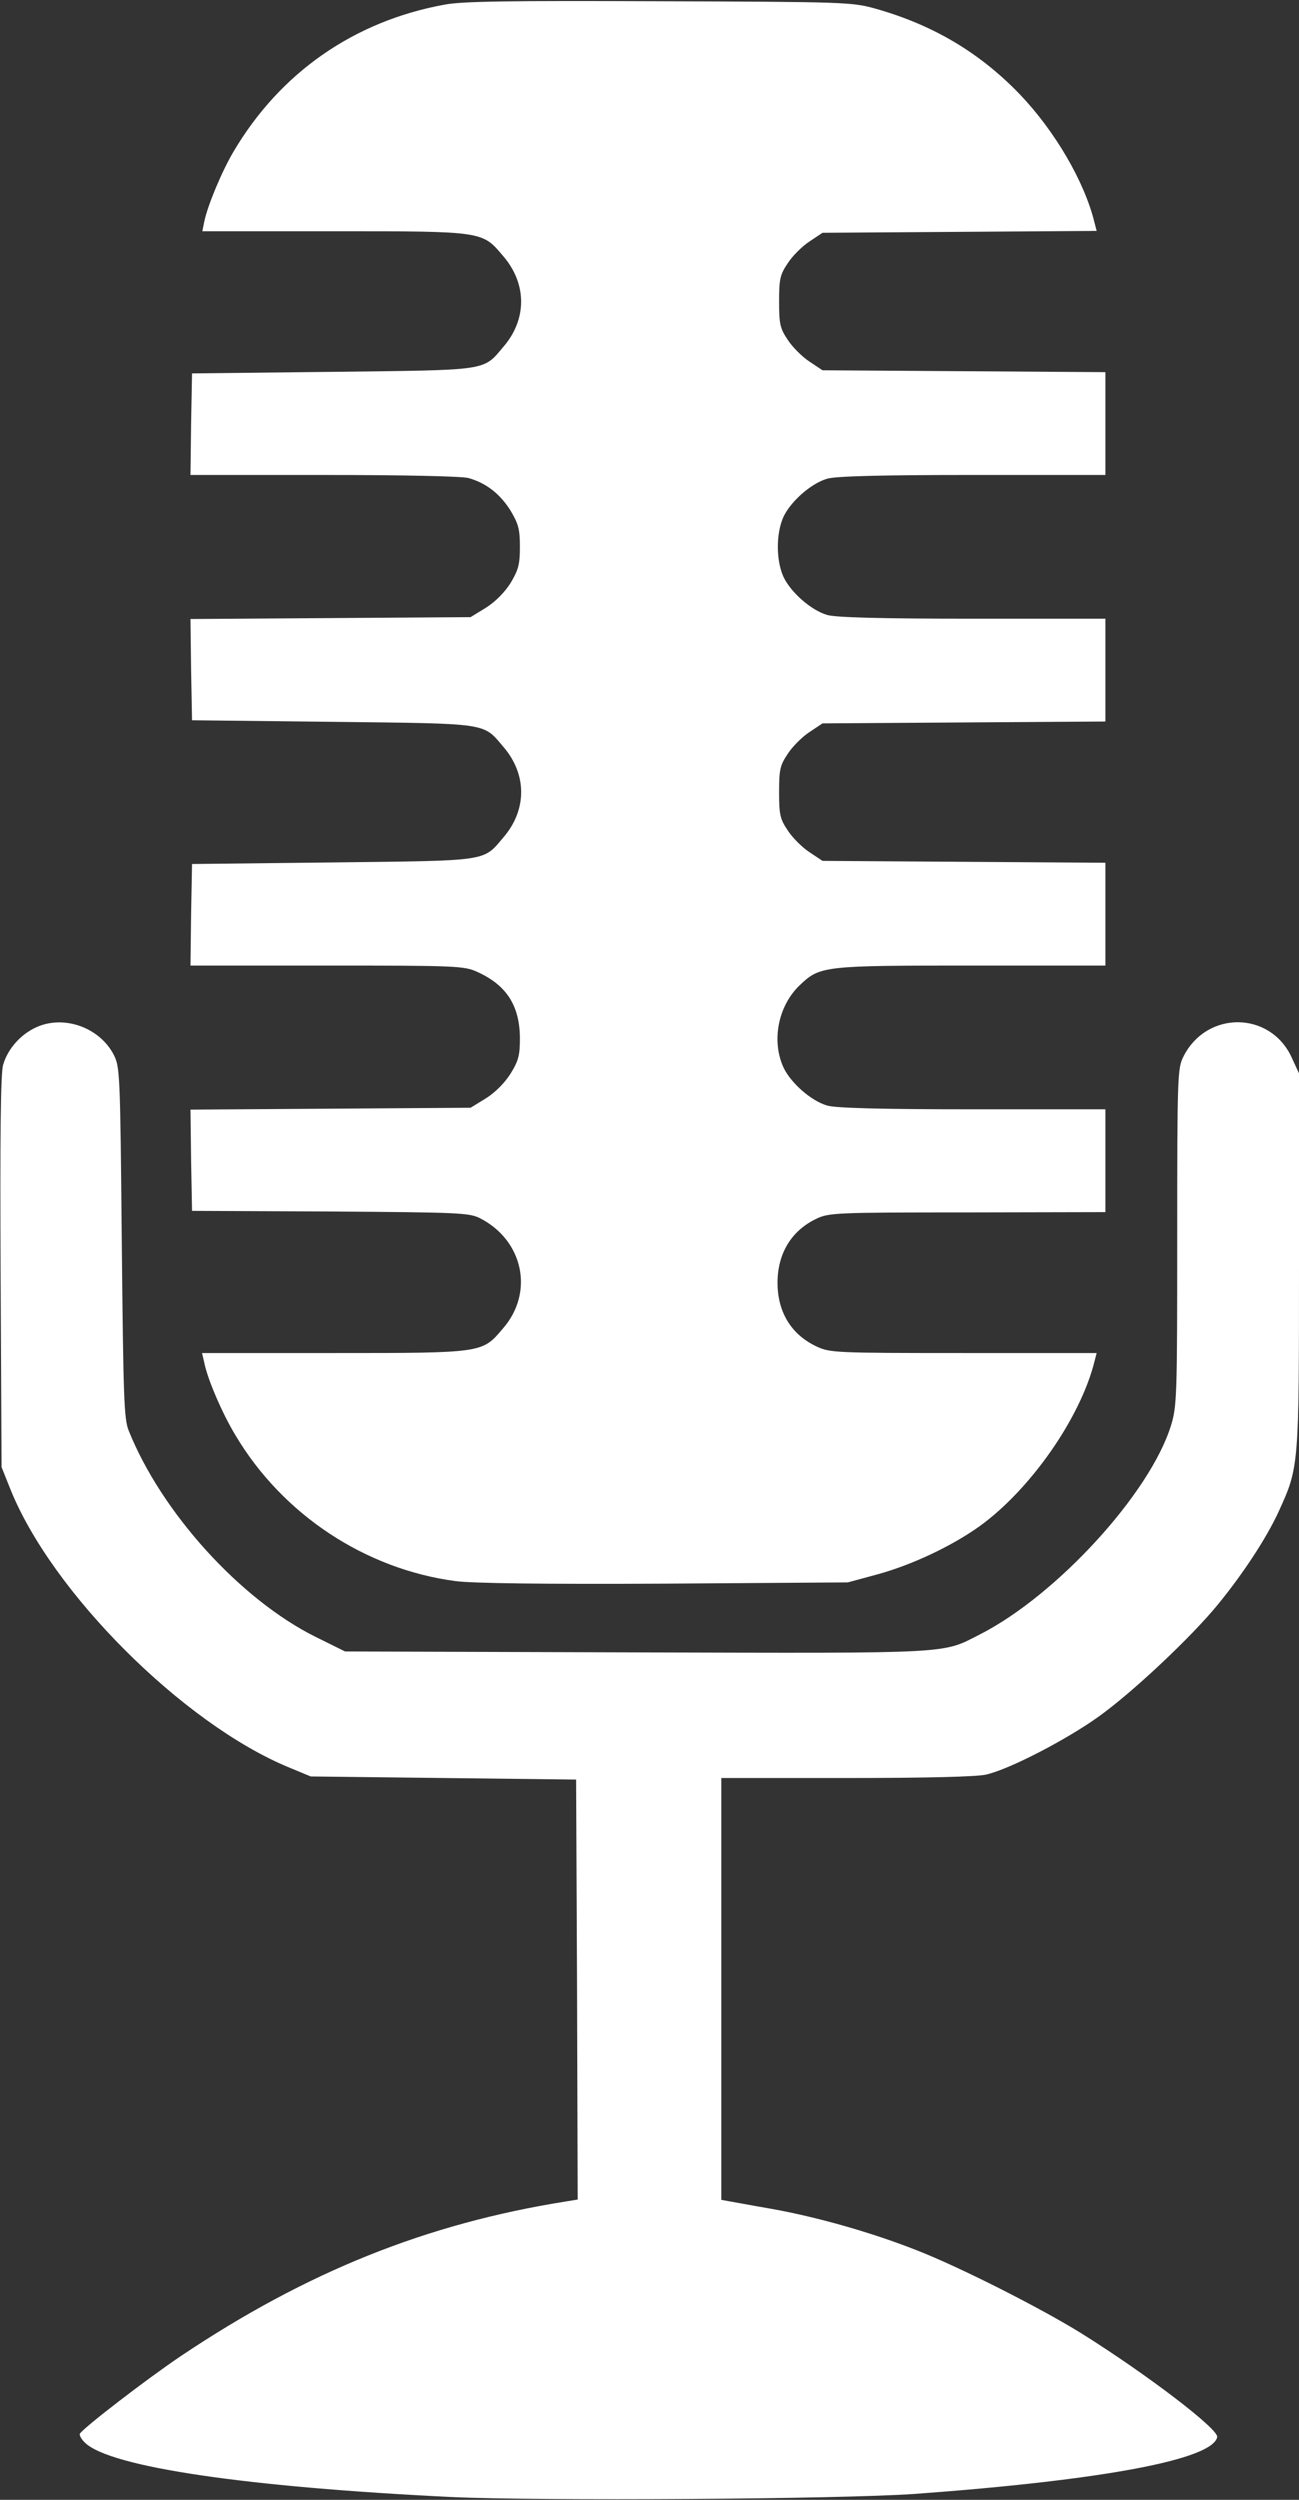 <?xml version="1.0" standalone="no"?>
<!DOCTYPE svg PUBLIC "-//W3C//DTD SVG 20010904//EN"
 "http://www.w3.org/TR/2001/REC-SVG-20010904/DTD/svg10.dtd">
<svg version="1.0" xmlns="http://www.w3.org/2000/svg"
 width="416pt" height="800pt" viewBox="0 0 416 800"
 preserveAspectRatio="xMidYMid meet">

<rect x="0" y="0" width="416" height="800" fill="#333333" stroke="none"/>

<g transform="translate(0,800) scale(0.1,-0.1)"
fill="#ffffff" stroke="none">
<path d="M1423 7985 c-290 -53 -526 -218 -675 -470 -38 -64 -84 -175 -94 -225
l-6 -30 423 0 c479 0 473 0 540 -79 77 -89 77 -203 1 -291 -66 -78 -44 -74
-547 -80 l-450 -5 -3 -162 -2 -163 427 0 c256 0 443 -4 464 -10 56 -16 100
-50 134 -104 25 -42 30 -59 30 -116 0 -57 -5 -74 -30 -116 -19 -30 -49 -60
-79 -79 l-49 -30 -449 -3 -448 -3 2 -162 3 -162 450 -5 c503 -6 481 -2 547
-80 76 -88 76 -202 0 -290 -66 -78 -44 -74 -547 -80 l-450 -5 -3 -162 -2 -163
437 0 c419 0 440 -1 483 -21 92 -42 134 -107 135 -210 0 -56 -4 -73 -30 -115
-19 -30 -49 -60 -79 -79 l-49 -30 -449 -3 -448 -3 2 -162 3 -162 443 -2 c414
-3 445 -4 480 -22 138 -71 173 -237 73 -352 -67 -79 -61 -79 -540 -79 l-424 0
7 -30 c10 -52 57 -162 100 -233 151 -254 416 -429 706 -467 57 -7 276 -10 670
-8 l585 4 96 26 c109 30 235 89 325 153 163 117 324 347 369 528 l7 27 -426 0
c-413 0 -428 1 -471 21 -81 38 -125 110 -125 204 0 93 44 166 123 204 41 20
59 21 485 21 l442 1 0 164 0 165 -426 0 c-295 0 -439 4 -465 12 -52 15 -117
73 -140 122 -39 86 -17 197 52 263 65 62 76 63 550 63 l429 0 0 165 0 164
-453 3 -453 3 -42 28 c-23 15 -54 46 -69 69 -25 37 -28 51 -28 123 0 72 3 86
28 123 15 23 46 54 69 69 l42 28 453 3 453 3 0 164 0 165 -426 0 c-295 0 -439
4 -465 12 -52 15 -117 73 -140 122 -24 53 -24 139 0 192 23 49 88 107 140 122
26 8 170 12 465 12 l426 0 0 165 0 164 -453 3 -453 3 -42 28 c-23 15 -54 46
-69 69 -25 37 -28 51 -28 123 0 72 3 86 28 123 15 23 46 54 69 69 l42 28 439
3 439 3 -7 27 c-32 131 -127 293 -239 410 -129 134 -279 223 -465 275 -73 20
-97 21 -691 23 -477 2 -631 0 -687 -11z"/>
<path d="M115 4712 c-50 -23 -91 -70 -105 -120 -8 -25 -10 -233 -8 -662 l3
-625 28 -70 c132 -330 553 -751 892 -891 l70 -29 425 -5 425 -5 3 -672 2 -672
-37 -6 c-447 -71 -831 -225 -1234 -495 -110 -74 -310 -228 -323 -248 -3 -5 5
-19 17 -30 82 -77 513 -141 1173 -173 283 -13 1246 -7 1484 10 602 44 954 110
968 182 5 25 -223 199 -432 330 -130 81 -390 213 -531 268 -145 57 -318 106
-463 132 -64 11 -127 23 -140 25 l-22 4 0 675 0 675 401 0 c255 0 417 4 447
11 75 17 258 112 361 186 109 78 297 255 381 358 82 100 157 215 195 298 65
143 65 140 65 803 l0 599 -24 52 c-69 148 -272 149 -346 2 -19 -37 -20 -62
-20 -578 0 -509 -1 -542 -20 -603 -67 -217 -366 -543 -611 -668 -124 -63 -73
-61 -1100 -58 l-934 3 -95 47 c-241 120 -493 398 -598 660 -15 38 -17 104 -22
603 -5 543 -6 561 -26 600 -46 88 -161 128 -249 87z"/>
</g>
</svg>
